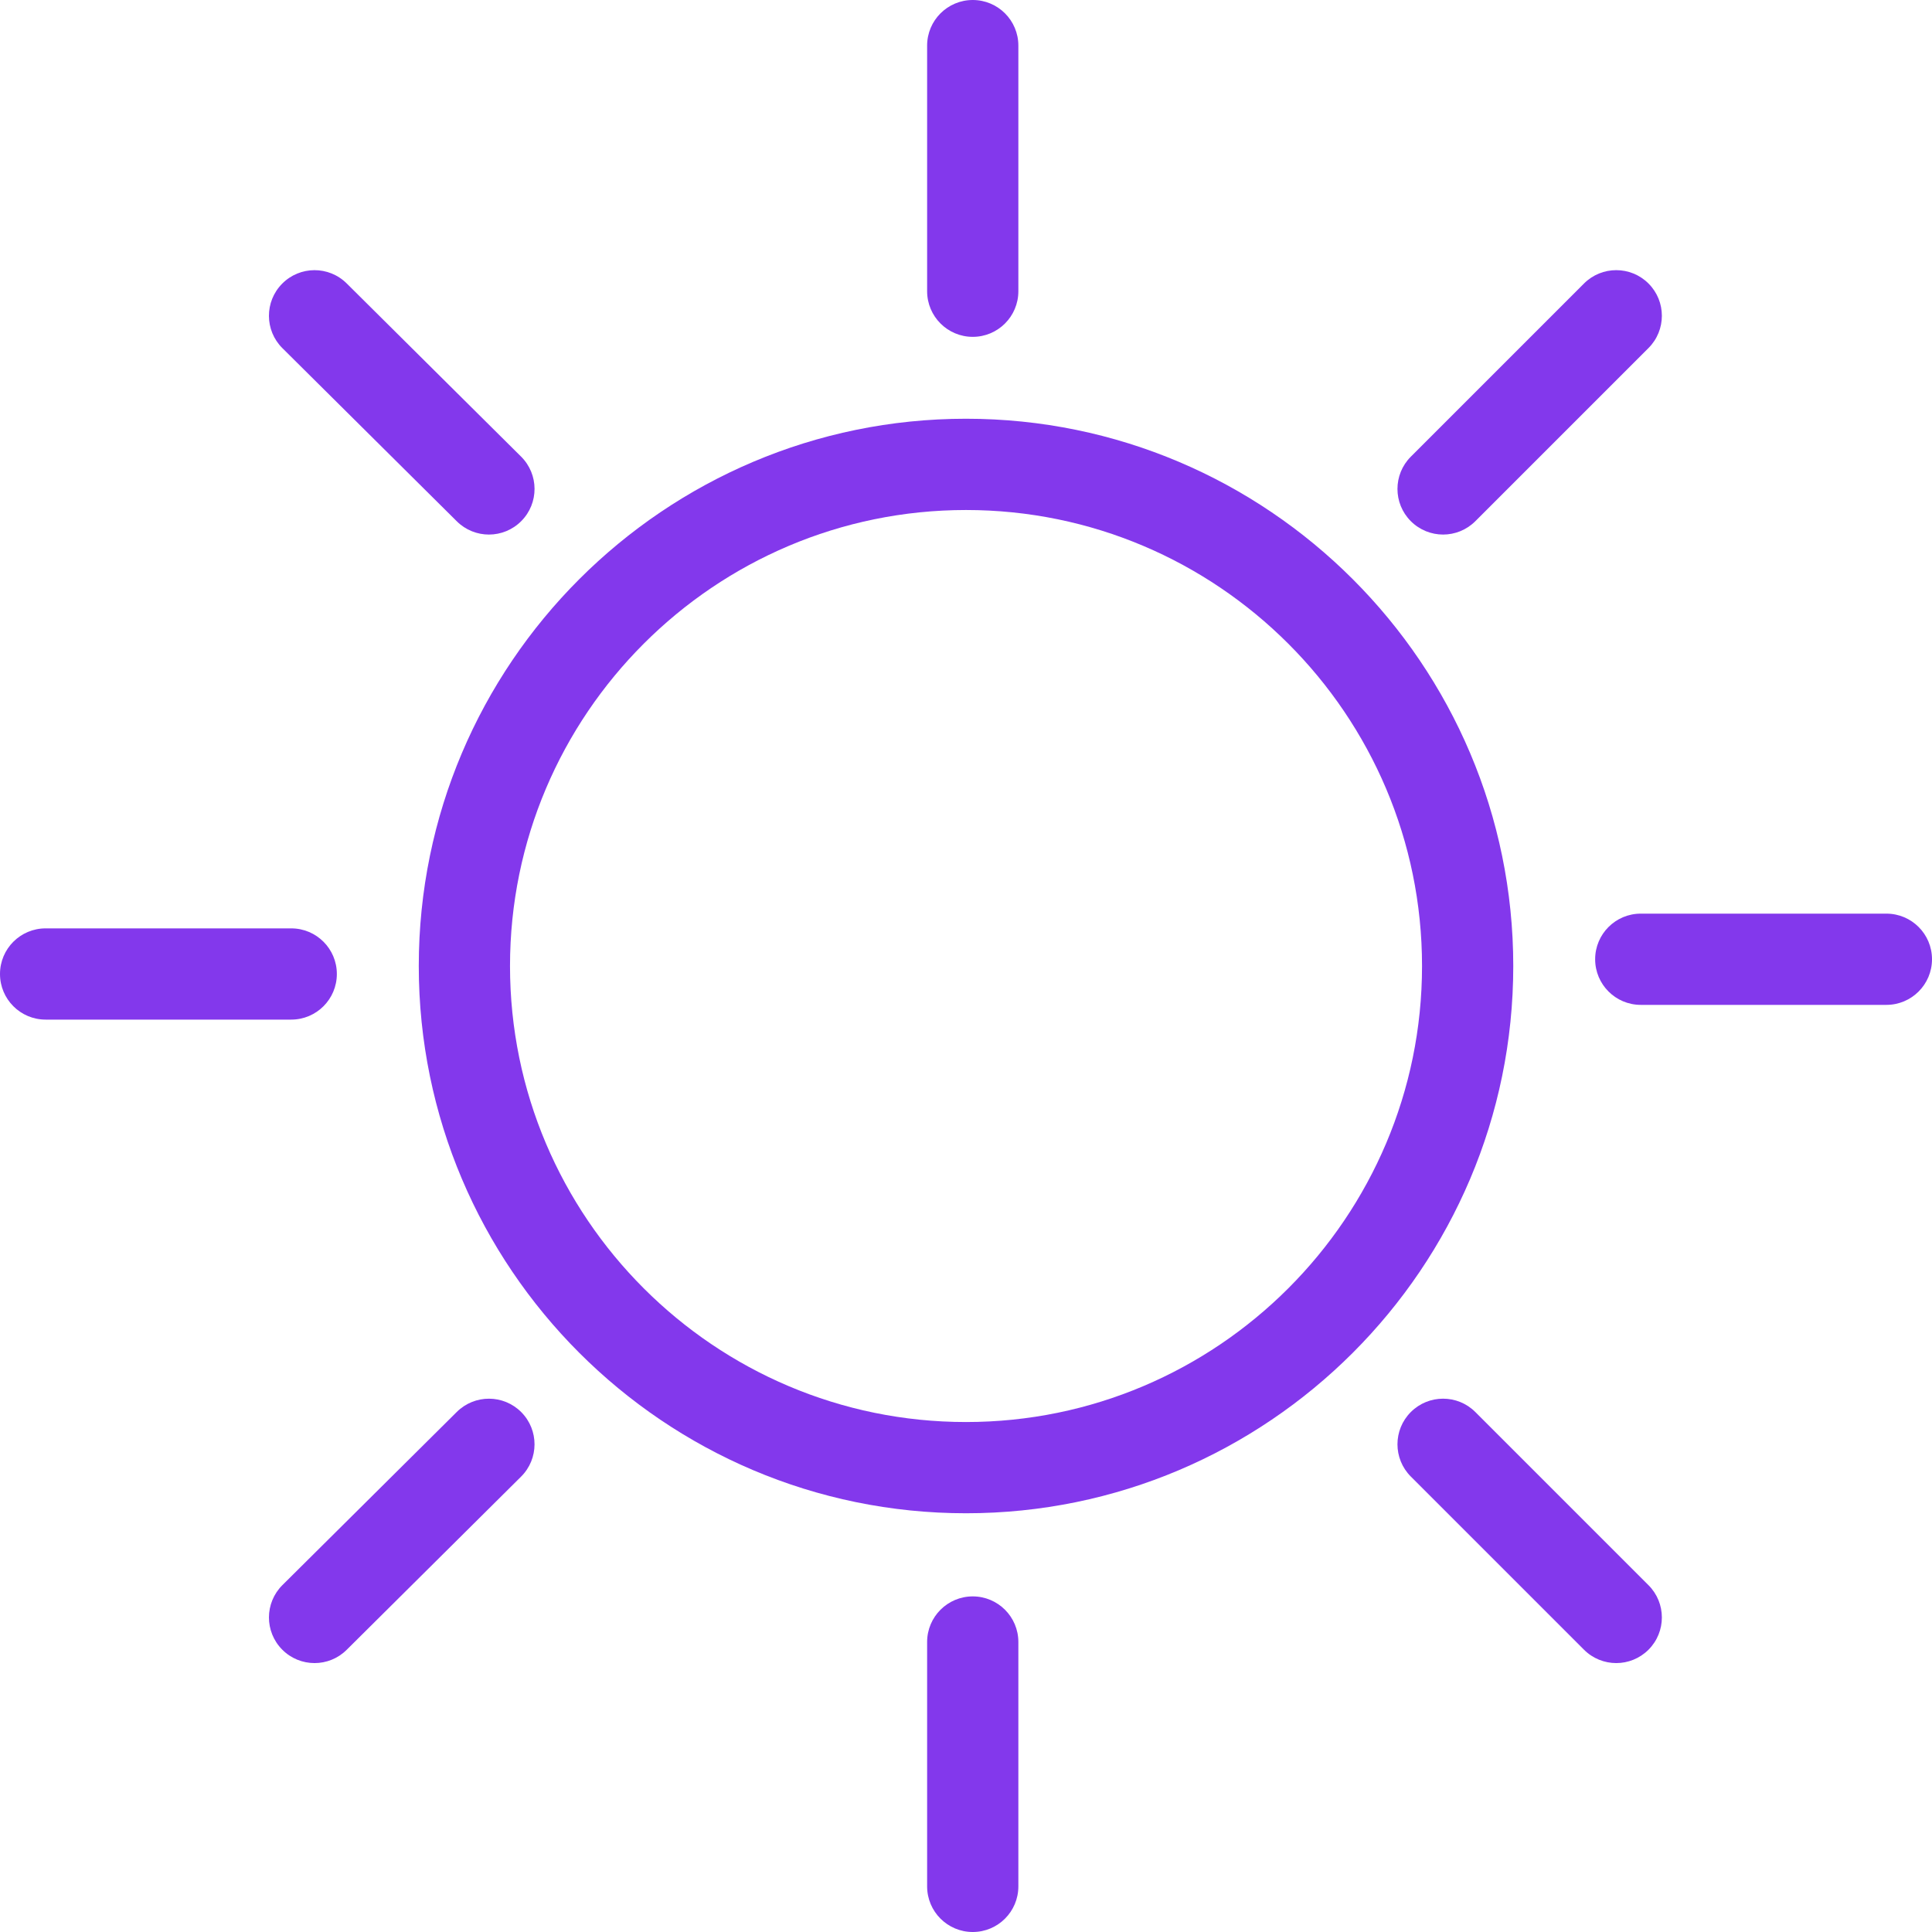 <svg width="99" height="99" viewBox="0 0 99 99" fill="none" xmlns="http://www.w3.org/2000/svg">
<rect x="0" y="0" width="99" height="99" fill="#333333" stroke="none"/>
<g clip-path="url(#clip0_138_1316)">
<rect width="99" height="99" fill="white"/>
<path d="M49.846 17.261C51.137 17.261 52.183 16.214 52.183 14.923V2.338C52.183 1.046 51.137 0 49.846 0C48.555 0 47.508 1.046 47.508 2.338V14.923C47.508 16.214 48.556 17.261 49.846 17.261Z" fill="#8338EC"/>
<path d="M49.846 81.803C48.555 81.803 47.508 82.849 47.508 84.14V96.662C47.508 97.954 48.555 99 49.846 99C51.137 99 52.183 97.954 52.183 96.662V84.14C52.183 82.85 51.137 81.803 49.846 81.803Z" fill="#8338EC"/>
<path d="M17.261 49.909C17.261 48.618 16.214 47.572 14.923 47.572H2.338C1.046 47.572 0 48.618 0 49.909C0 51.2 1.046 52.247 2.338 52.247H14.923C16.214 52.247 17.261 51.2 17.261 49.909Z" fill="#8338EC"/>
<path d="M96.662 46.817H84.077C82.786 46.817 81.739 47.863 81.739 49.154C81.739 50.445 82.786 51.492 84.077 51.492H96.662C97.954 51.492 99 50.445 99 49.154C99 47.863 97.954 46.817 96.662 46.817Z" fill="#8338EC"/>
<path d="M73.947 27.392C74.545 27.392 75.143 27.163 75.6 26.707L84.473 17.834C85.386 16.921 85.386 15.441 84.473 14.528C83.56 13.615 82.08 13.615 81.167 14.528L72.294 23.401C71.381 24.314 71.381 25.794 72.294 26.707C72.751 27.163 73.349 27.392 73.947 27.392Z" fill="#8338EC"/>
<path d="M23.407 26.712C23.863 27.165 24.459 27.392 25.054 27.392C25.655 27.392 26.256 27.161 26.712 26.701C27.623 25.786 27.617 24.305 26.7 23.396L17.765 14.523C16.849 13.613 15.369 13.618 14.46 14.535C13.55 15.451 13.555 16.932 14.472 17.841L23.407 26.712Z" fill="#8338EC"/>
<path d="M75.6 72.356C74.687 71.443 73.207 71.443 72.294 72.356C71.381 73.269 71.381 74.749 72.294 75.662L81.167 84.535C81.624 84.991 82.222 85.22 82.82 85.22C83.418 85.22 84.016 84.991 84.473 84.535C85.386 83.622 85.386 82.142 84.473 81.229L75.6 72.356Z" fill="#8338EC"/>
<path d="M23.407 72.351L14.472 81.224C13.556 82.134 13.551 83.614 14.46 84.529C14.916 84.99 15.517 85.22 16.118 85.22C16.713 85.22 17.309 84.994 17.765 84.54L26.7 75.667C27.616 74.757 27.621 73.278 26.712 72.362C25.802 71.446 24.323 71.442 23.407 72.351Z" fill="#8338EC"/>
<path d="M49.501 21.457C34.039 21.457 21.459 34.037 21.459 49.499C21.459 64.961 34.037 77.543 49.501 77.543C64.964 77.543 77.543 64.963 77.543 49.501C77.543 34.039 64.963 21.457 49.501 21.457ZM49.501 72.868C36.615 72.868 26.134 62.385 26.134 49.501C26.134 36.615 36.617 26.134 49.501 26.134C62.386 26.134 72.868 36.617 72.868 49.501C72.868 62.385 62.385 72.868 49.501 72.868Z" fill="#8338EC"/>
</g>
<defs>
<clipPath id="clip0_138_1316">
<rect width="99" height="99" fill="white"/>
</clipPath>
</defs>
</svg>

